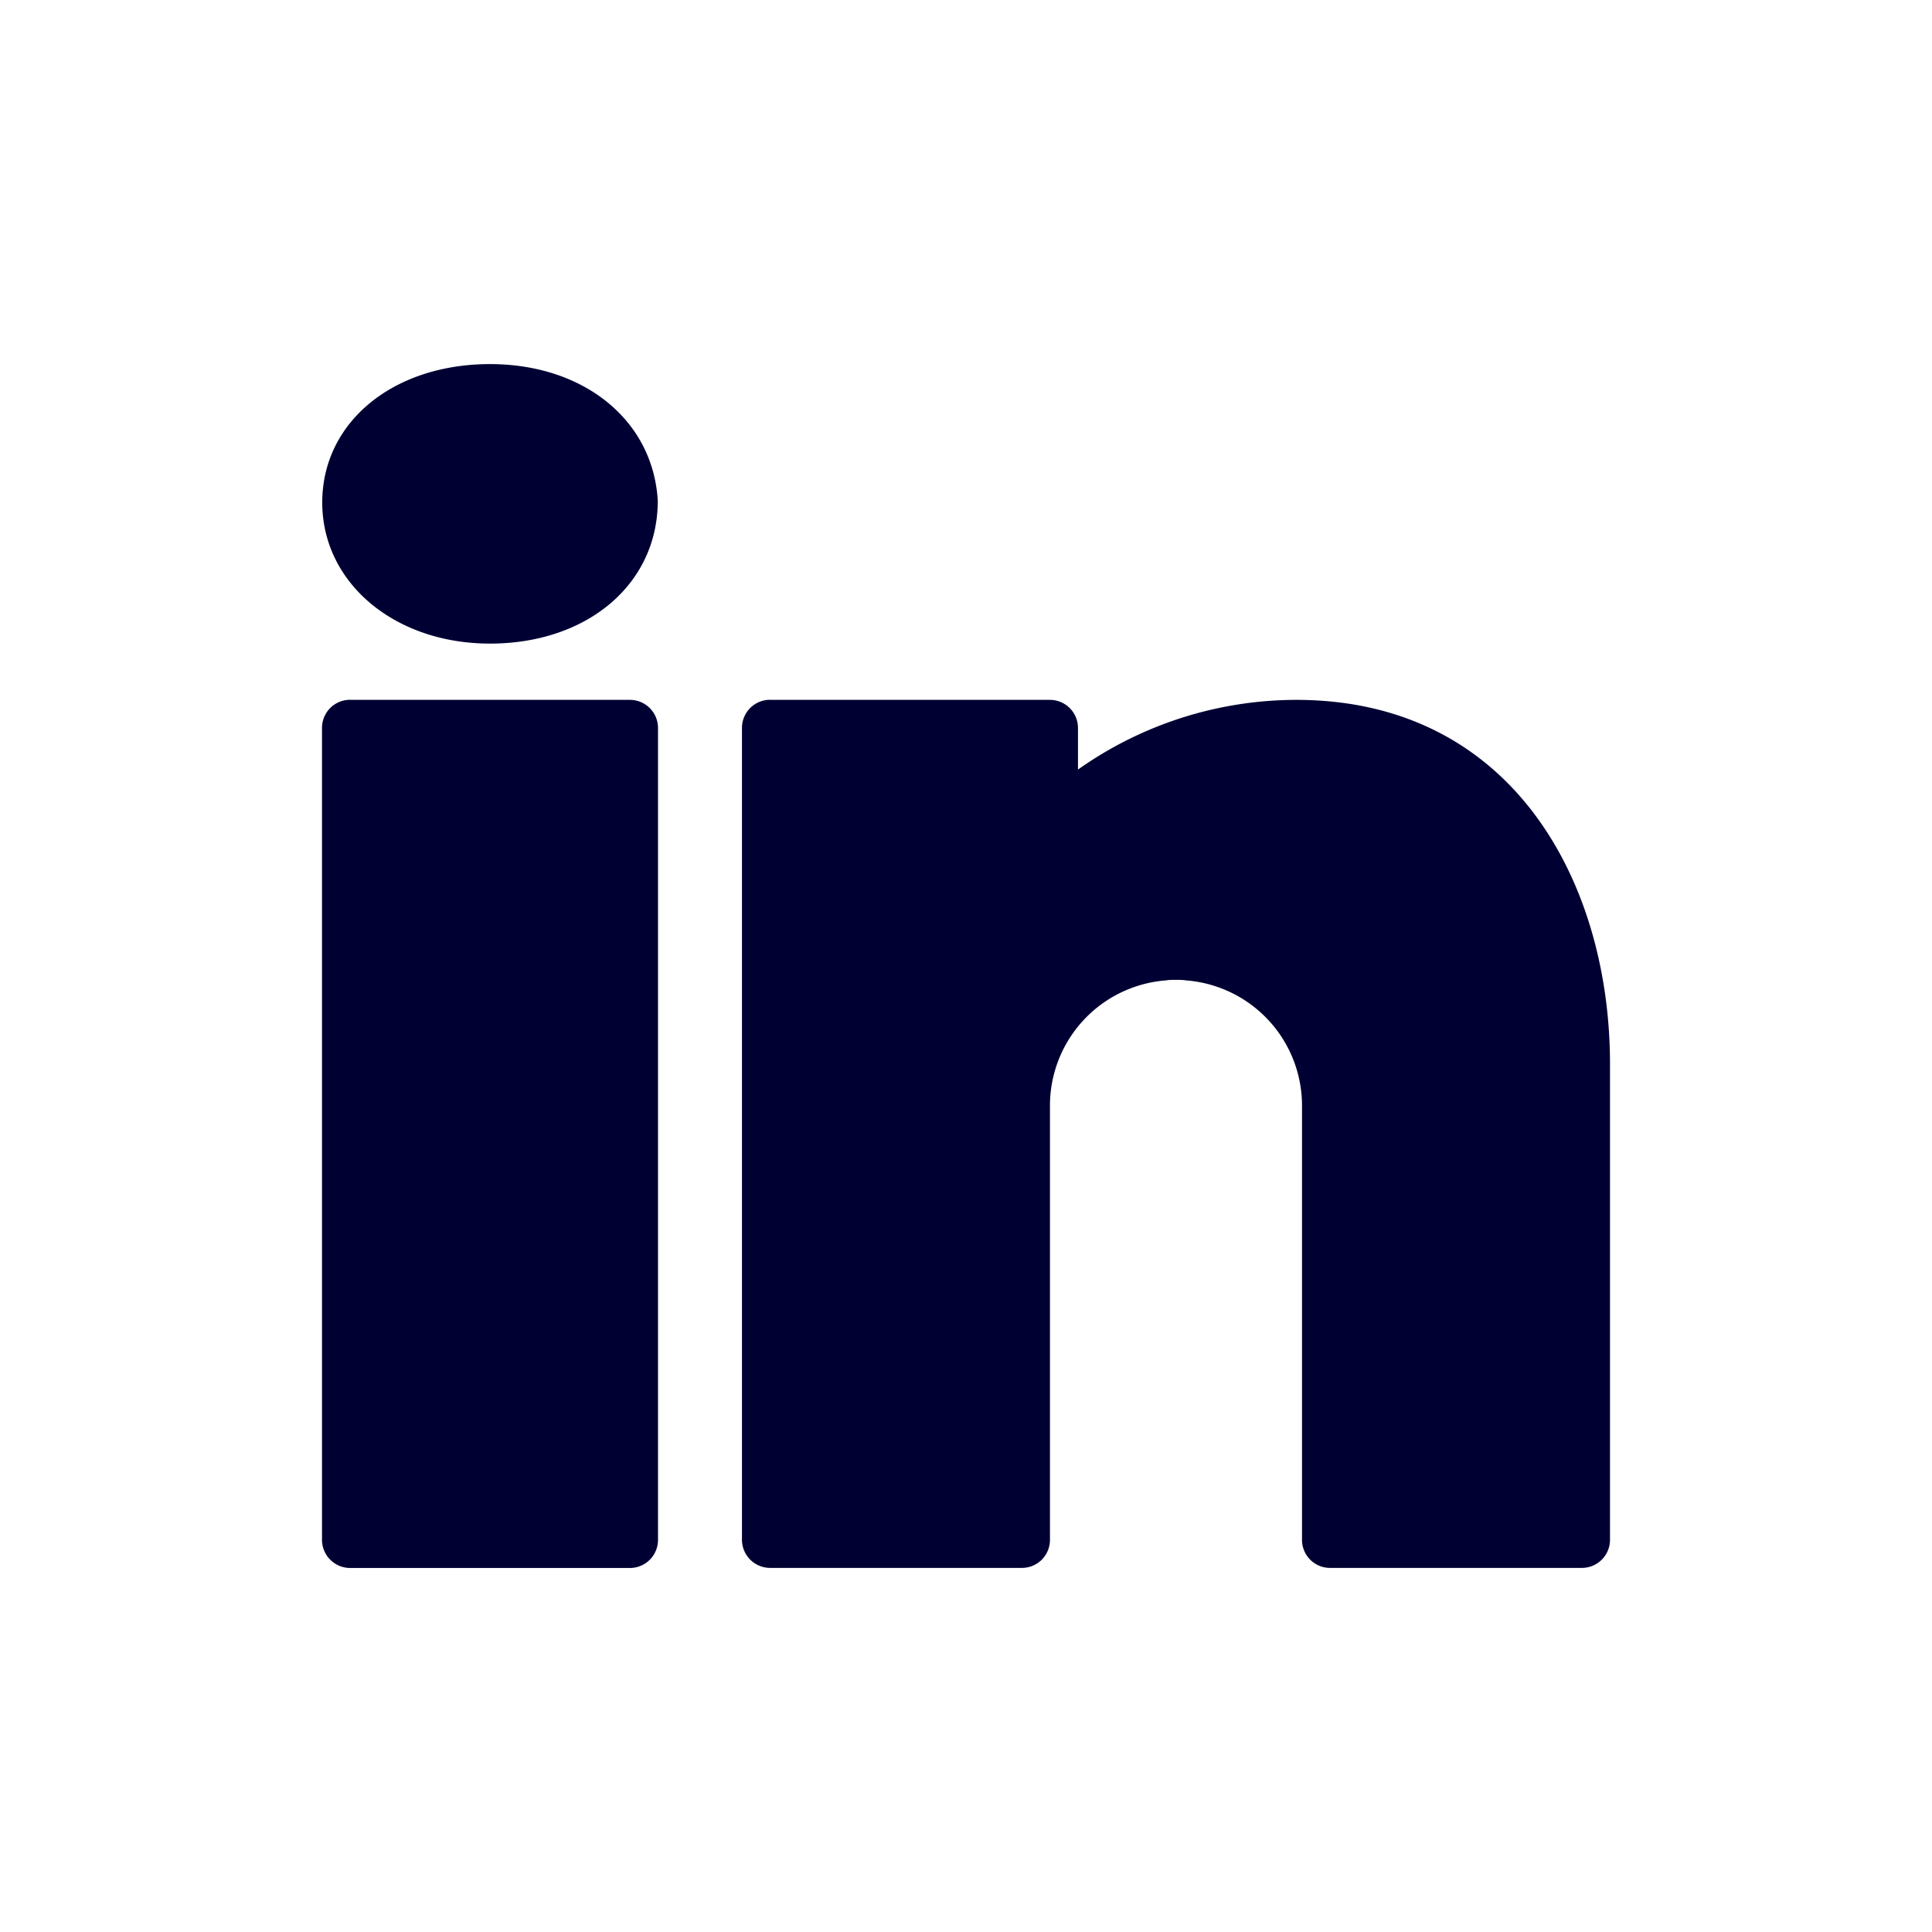 <svg xmlns="http://www.w3.org/2000/svg" fill="none" viewBox="0 0 24 24"><path fill="#003" d="M6.087 4.523c-1.207 0-2.084.724-2.084 1.719 0 .998.898 1.753 2.084 1.753 1.207 0 2.084-.737 2.084-1.774-.056-.998-.915-1.698-2.084-1.698Zm-1.74 4.17a.349.349 0 0 0-.347.35V19.13a.35.35 0 0 0 .348.348h3.478a.349.349 0 0 0 .348-.348V9.042a.349.349 0 0 0-.348-.348H4.348Zm5.218 0a.349.349 0 0 0-.348.349v10.087a.35.35 0 0 0 .348.348h3.13a.348.348 0 0 0 .348-.348v-5.392a1.56 1.56 0 0 1 1.44-1.558c.042-.007.084-.007.126-.007.041 0 .083 0 .125.007a1.56 1.56 0 0 1 1.44 1.558v5.392c0 .192.156.348.348.348h3.13a.349.349 0 0 0 .348-.348v-5.913c0-2.25-1.207-4.522-3.9-4.522a4.703 4.703 0 0 0-2.709.866v-.518a.349.349 0 0 0-.348-.348H9.566Z"/></svg>
